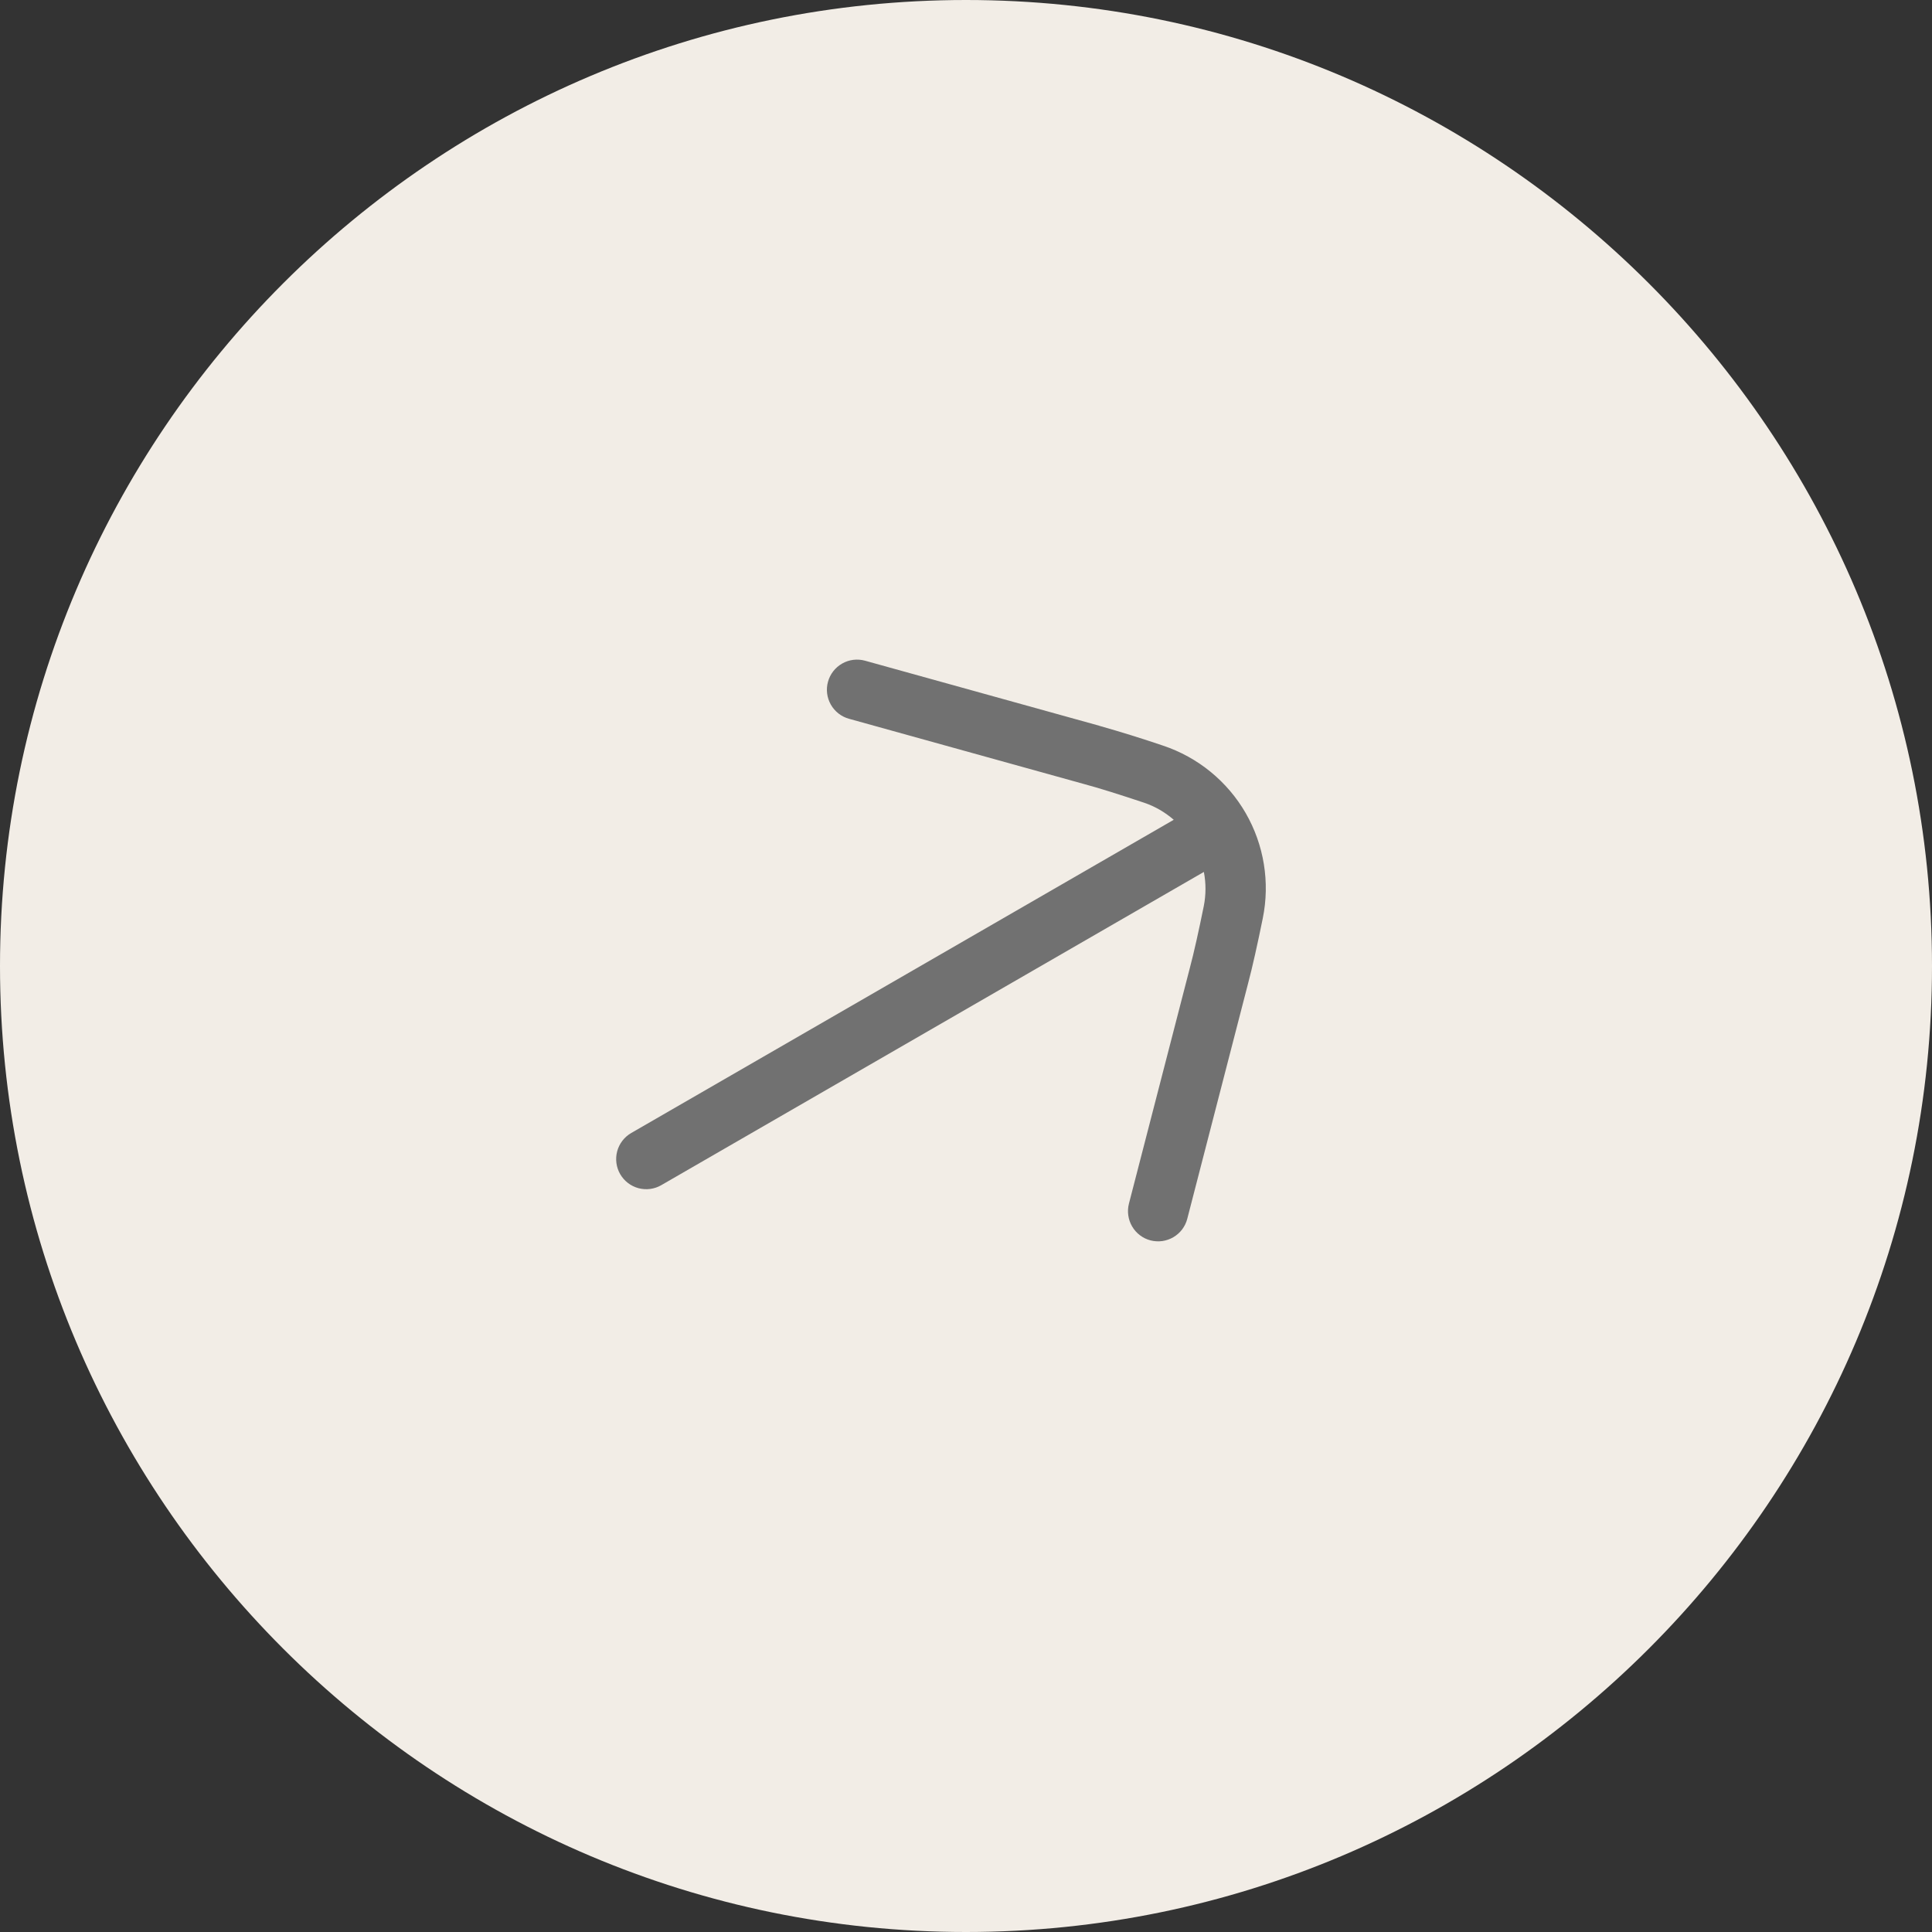 <svg width="51" height="51" viewBox="0 0 51 51" fill="none" xmlns="http://www.w3.org/2000/svg">
<rect x="0" y="0" width="51" height="51" fill="#333333" stroke="none"/>
<path d="M25.5 0C39.561 0 51 11.439 51 25.5C51 39.561 39.561 51 25.5 51C11.439 51 0 39.561 0 25.5C1.55175e-06 11.439 11.439 1.55165e-06 25.5 0Z" fill="#F2EDE6"/>
<path d="M29.016 19.157L22.835 17.441C22.735 17.413 22.629 17.406 22.526 17.418C22.422 17.431 22.322 17.464 22.231 17.516C22.048 17.62 21.913 17.793 21.857 17.996C21.829 18.096 21.821 18.202 21.834 18.305C21.847 18.409 21.88 18.509 21.932 18.6C22.036 18.783 22.208 18.918 22.412 18.974L28.599 20.692C29.005 20.8 29.592 20.986 30.199 21.189C30.497 21.288 30.758 21.446 30.984 21.64L16.662 29.909C16.48 30.014 16.347 30.188 16.292 30.391C16.238 30.595 16.266 30.812 16.371 30.994C16.477 31.177 16.65 31.31 16.854 31.365C17.058 31.419 17.275 31.391 17.457 31.285L31.779 23.017C31.837 23.316 31.836 23.624 31.776 23.923C31.649 24.549 31.517 25.15 31.406 25.563L29.801 31.773C29.775 31.875 29.769 31.98 29.784 32.083C29.798 32.187 29.833 32.286 29.886 32.376C29.938 32.466 30.009 32.545 30.092 32.608C30.175 32.671 30.27 32.717 30.371 32.743C30.472 32.769 30.578 32.775 30.681 32.761C30.784 32.746 30.884 32.712 30.974 32.659C31.064 32.606 31.143 32.536 31.206 32.453C31.269 32.369 31.315 32.274 31.341 32.173L32.944 25.969C33.059 25.539 33.2 24.903 33.334 24.242C33.528 23.292 33.367 22.303 32.883 21.463C32.398 20.624 31.622 19.99 30.702 19.683C30.145 19.494 29.584 19.319 29.018 19.159L29.016 19.157Z" fill="#717171"/>
</svg>
